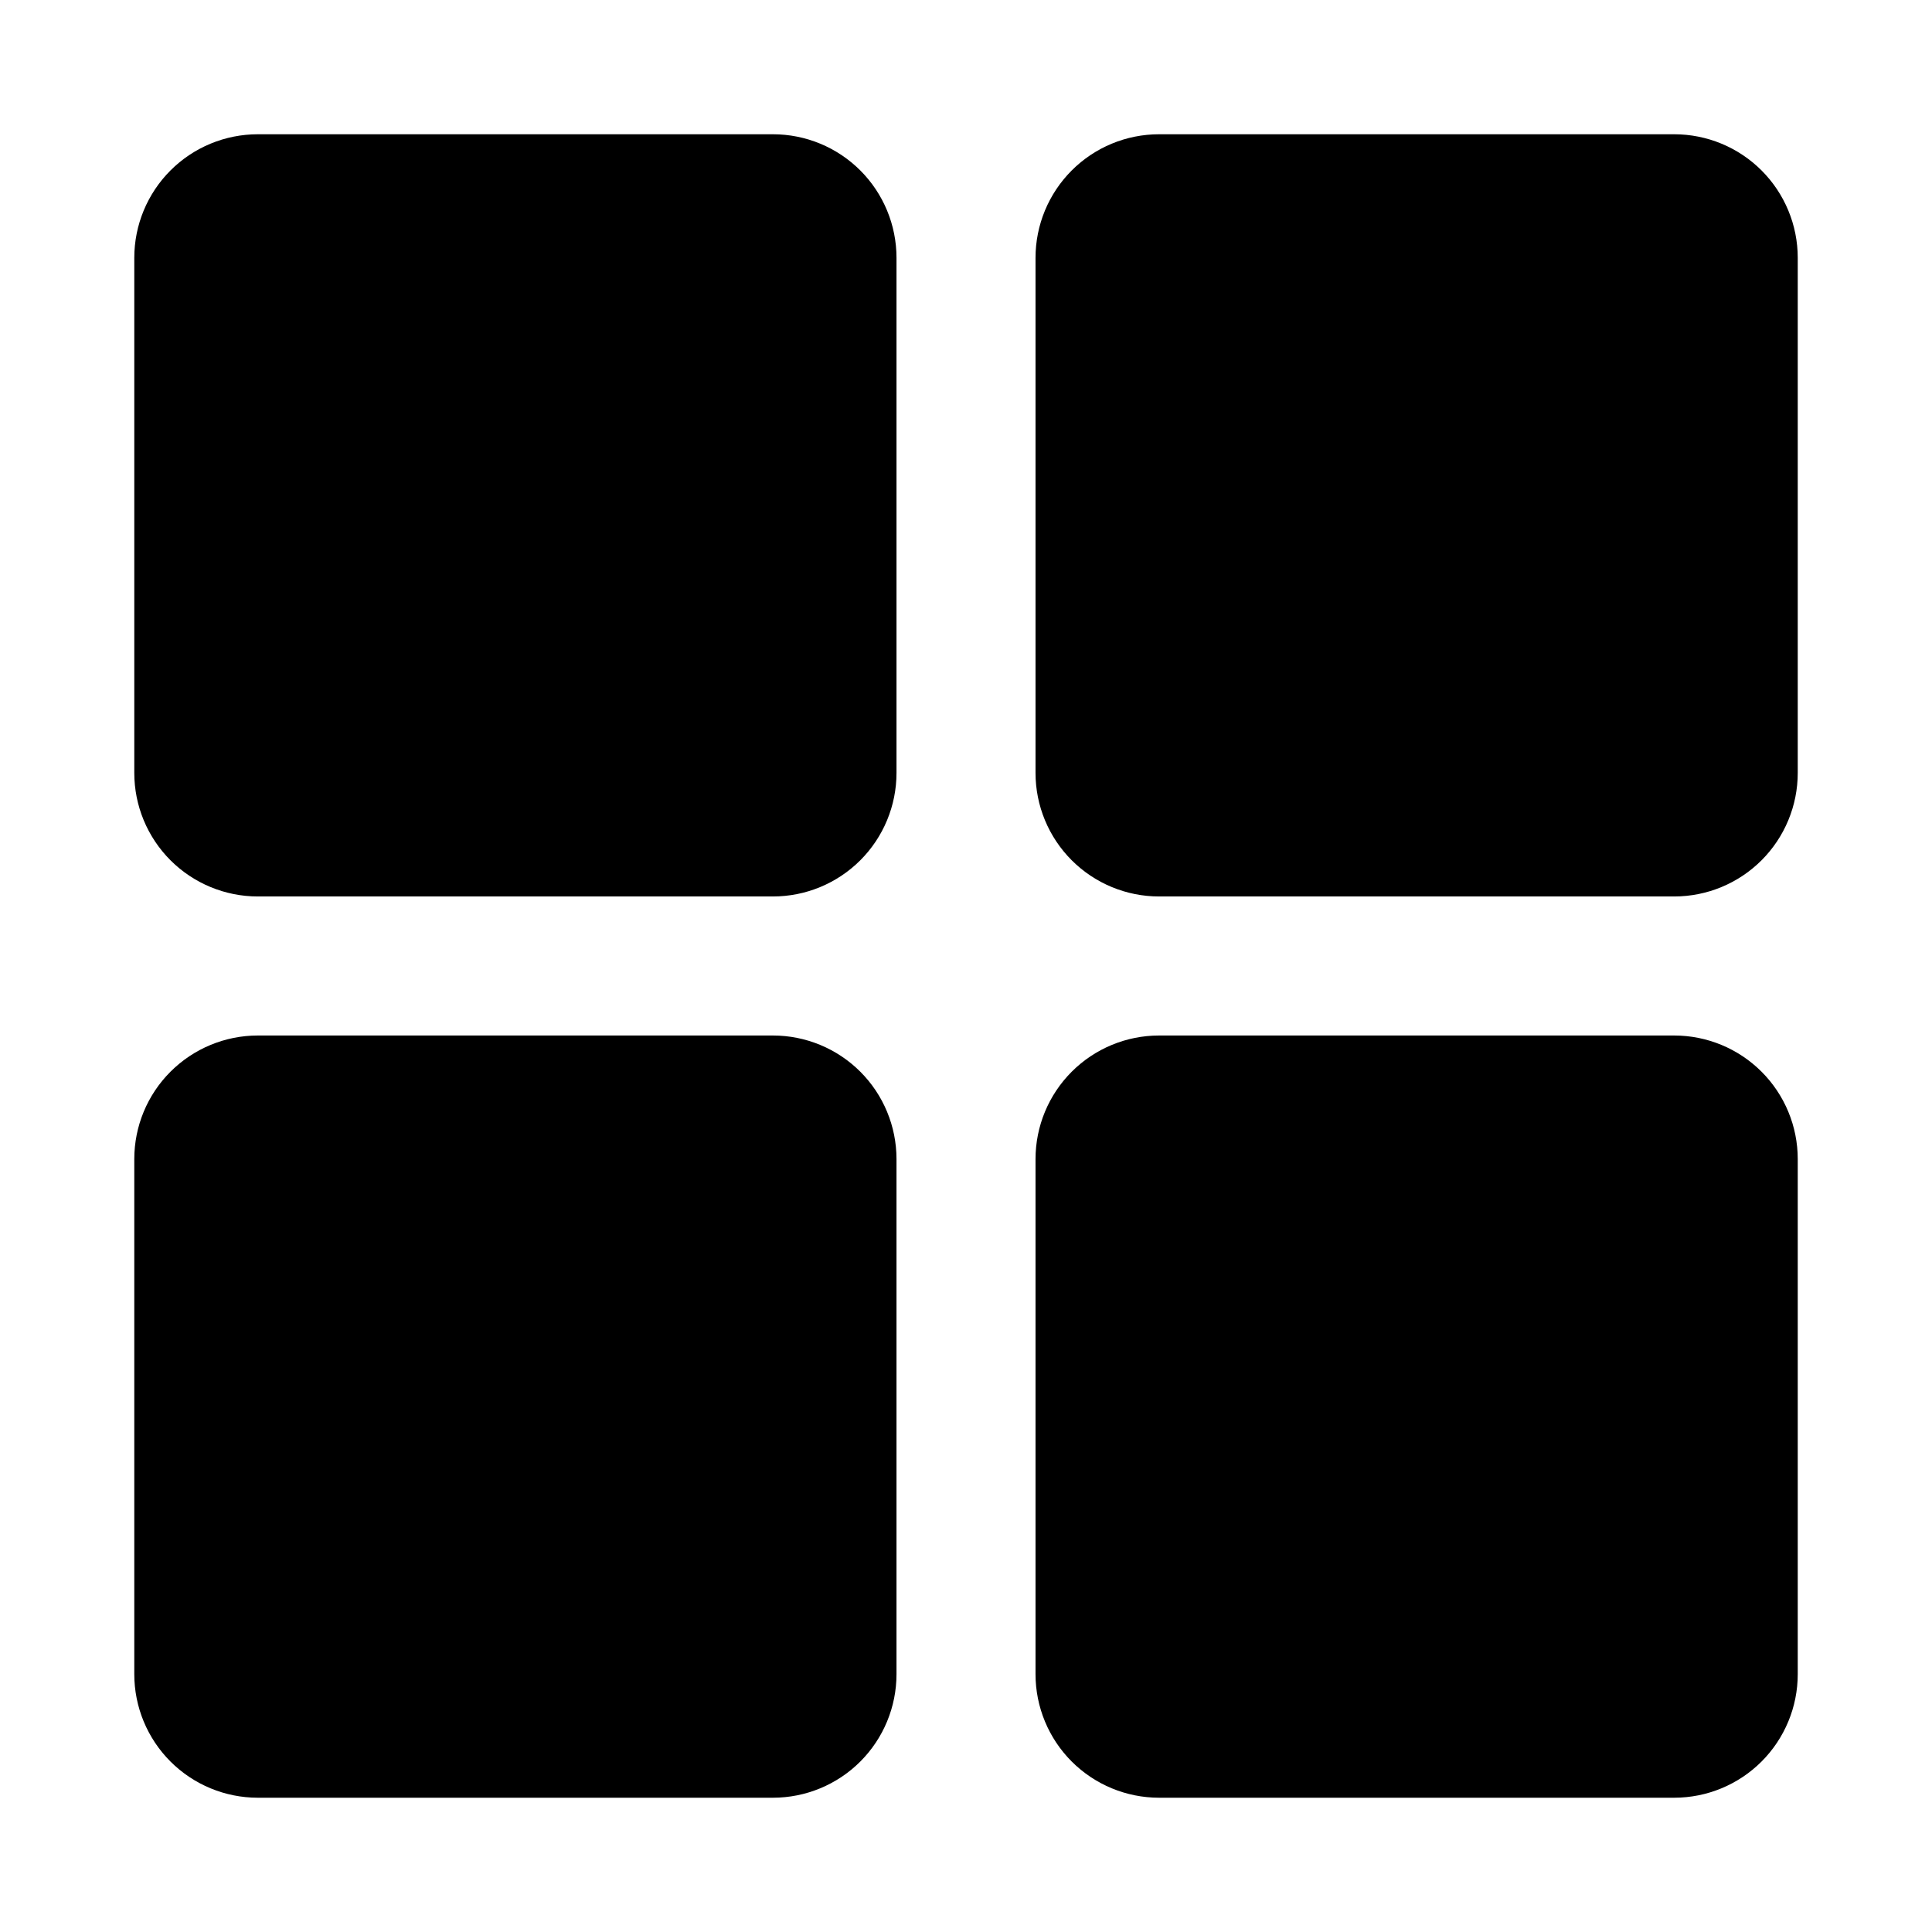 <?xml version="1.0" encoding="UTF-8"?>
<!-- Uploaded to: ICON Repo, www.iconrepo.com, Generator: ICON Repo Mixer Tools -->
<svg fill="#000000" width="800px" height="800px" version="1.1" viewBox="144 144 512 512" xmlns="http://www.w3.org/2000/svg">
 <path d="m381.58 451.17v136.5c0 8.684-3.449 17.016-9.59 23.156-6.144 6.141-14.473 9.59-23.156 9.59h-136.5c-8.684 0-17.012-3.449-23.156-9.59-6.141-6.141-9.59-14.473-9.59-23.156v-136.5c0-8.688 3.449-17.016 9.59-23.156 6.144-6.141 14.473-9.594 23.156-9.594h136.5c8.684 0 17.012 3.453 23.156 9.594 6.141 6.141 9.59 14.469 9.59 23.156zm-32.746-271.59h-136.5c-8.684 0-17.012 3.449-23.156 9.59-6.141 6.144-9.59 14.473-9.59 23.156v136.5c0 8.684 3.449 17.012 9.59 23.156 6.144 6.141 14.473 9.59 23.156 9.59h136.5c8.684 0 17.012-3.449 23.156-9.59 6.141-6.144 9.59-14.473 9.59-23.156v-136.5c0-8.684-3.449-17.012-9.59-23.156-6.144-6.141-14.473-9.59-23.156-9.59zm238.84 0h-136.5c-8.688 0-17.016 3.449-23.156 9.59-6.141 6.144-9.594 14.473-9.594 23.156v136.5c0 8.684 3.453 17.012 9.594 23.156 6.141 6.141 14.469 9.59 23.156 9.59h136.5c8.684 0 17.016-3.449 23.156-9.59 6.141-6.144 9.59-14.473 9.59-23.156v-136.5c0-8.684-3.449-17.012-9.59-23.156-6.141-6.141-14.473-9.59-23.156-9.59zm0 238.84h-136.5c-8.688 0-17.016 3.453-23.156 9.594s-9.594 14.469-9.594 23.156v136.5c0 8.684 3.453 17.016 9.594 23.156s14.469 9.59 23.156 9.59h136.5c8.684 0 17.016-3.449 23.156-9.59s9.59-14.473 9.59-23.156v-136.5c0-8.688-3.449-17.016-9.59-23.156s-14.473-9.594-23.156-9.594z"/>
</svg>